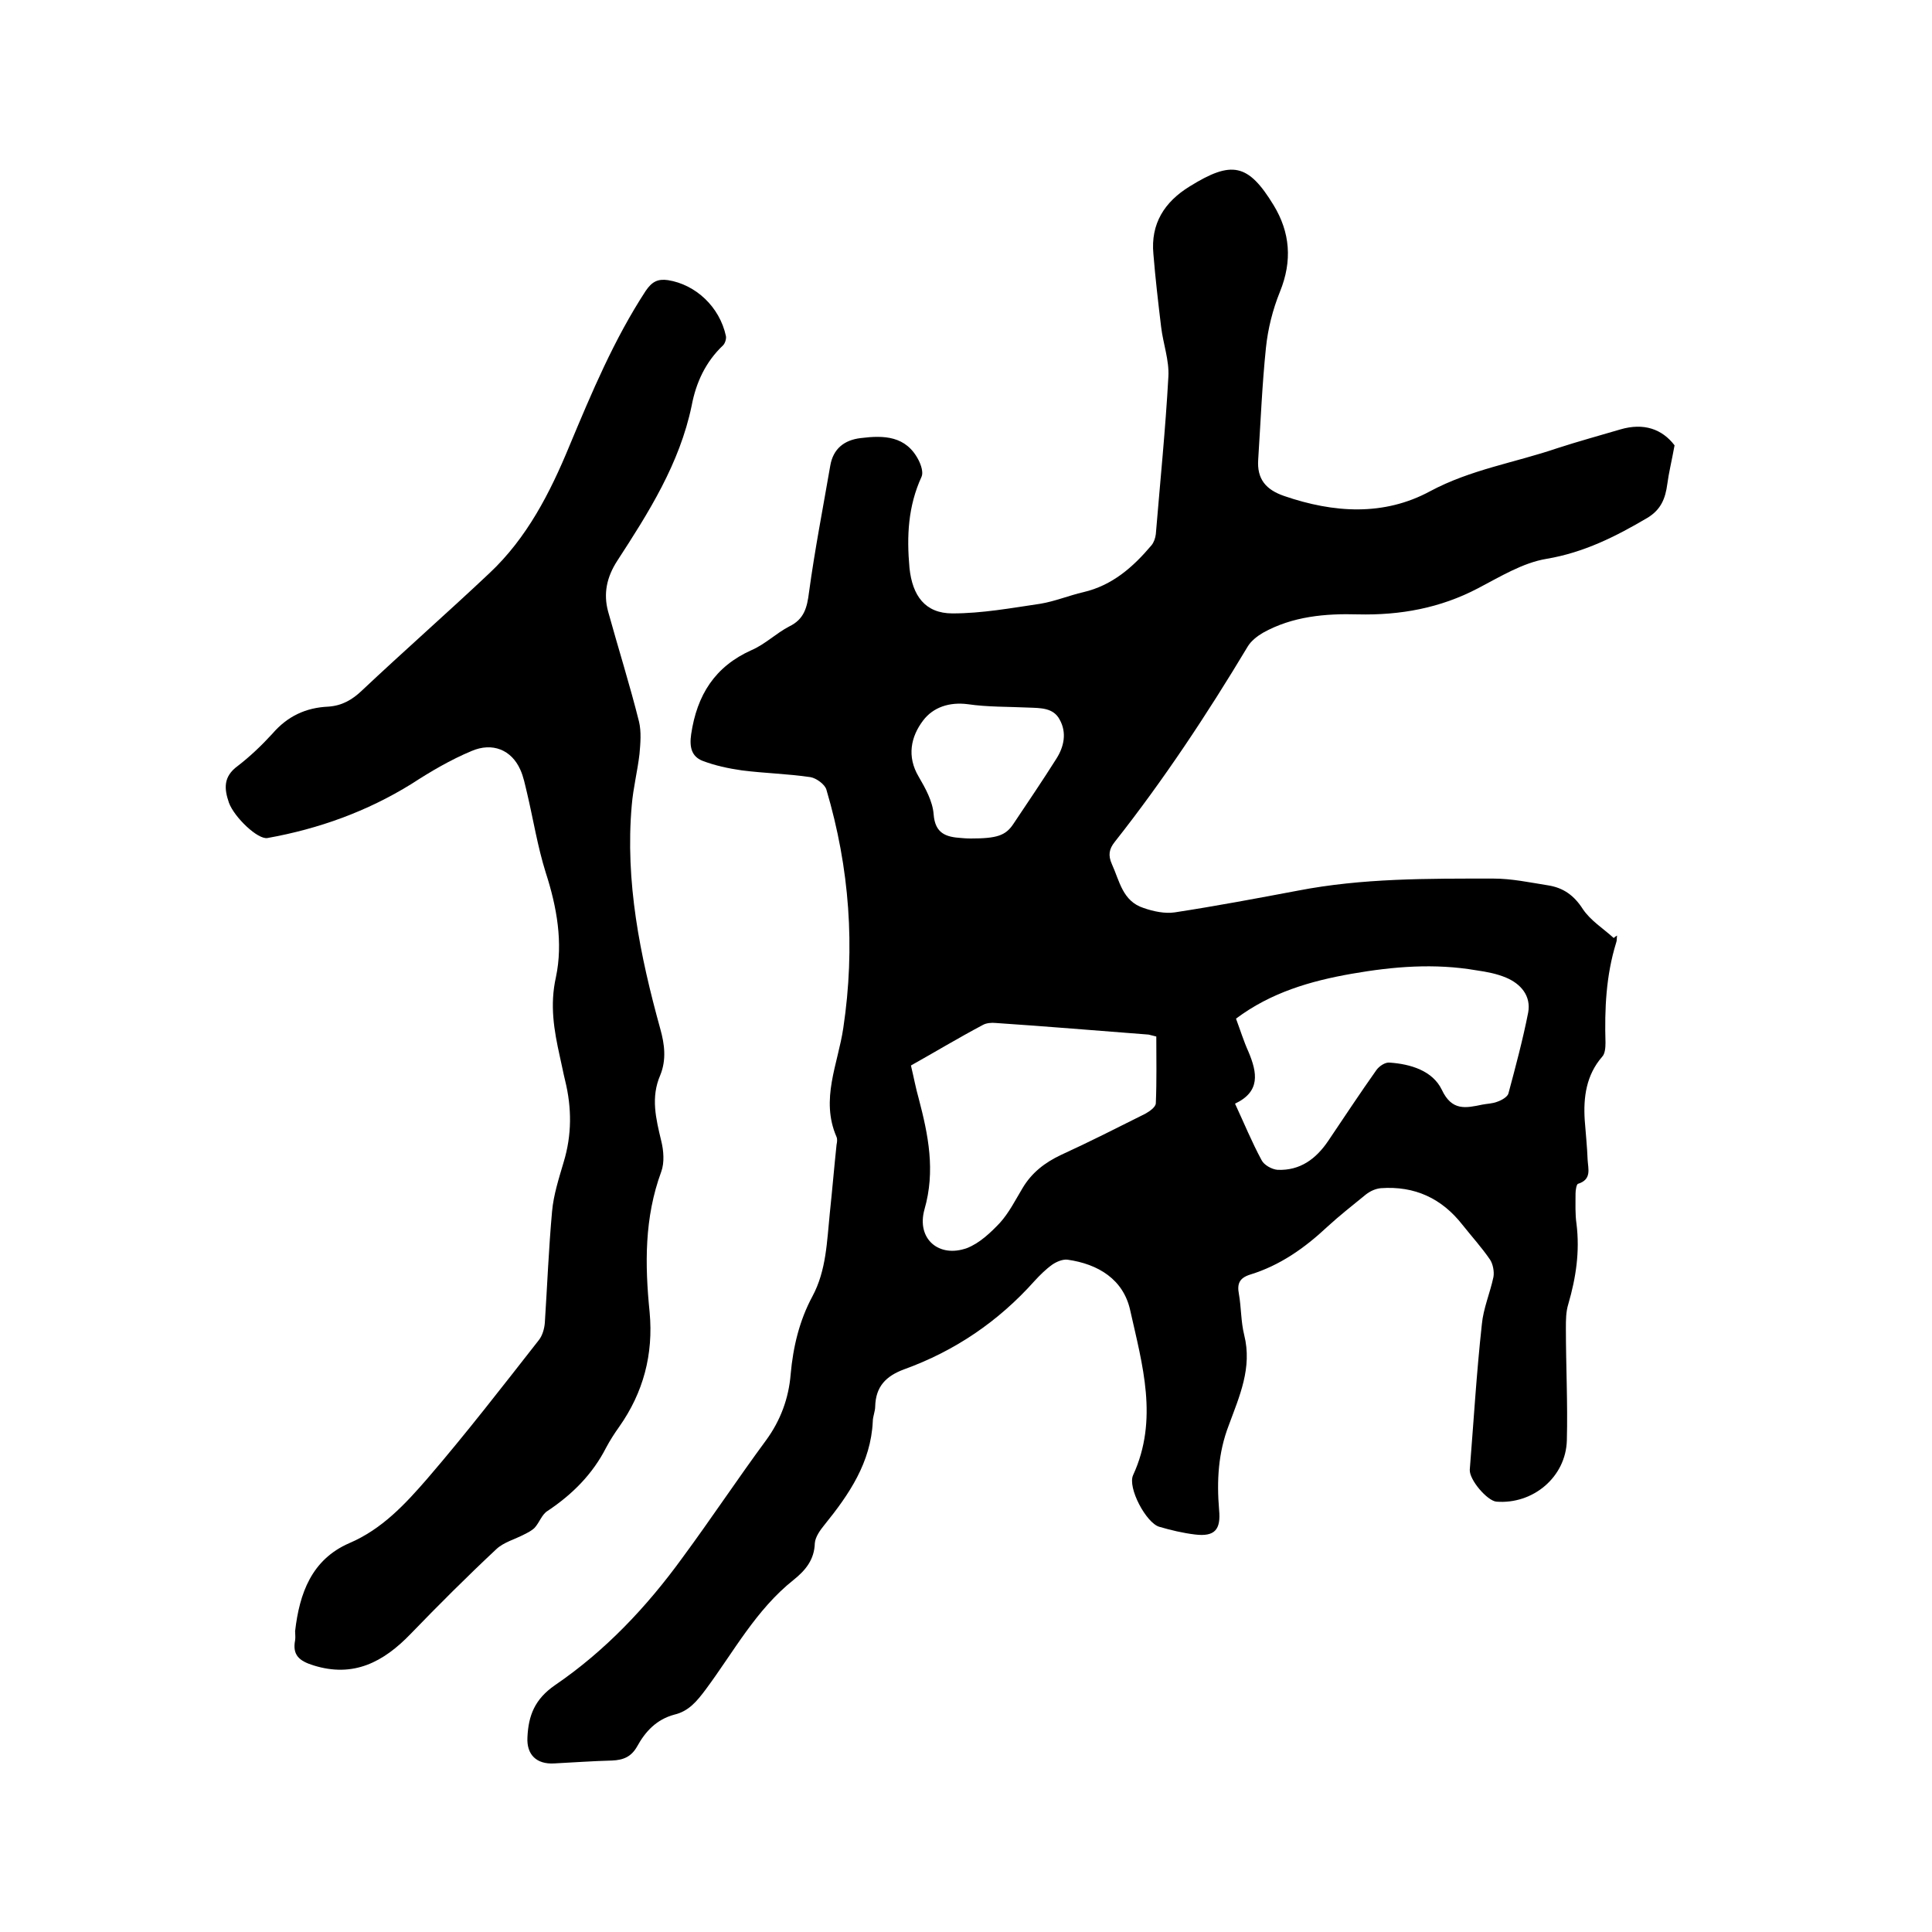 <svg enable-background="new 0 0 400 400" viewBox="0 0 400 400" xmlns="http://www.w3.org/2000/svg"><path d="m346.7 92.2c-.6 3.3-1.2 5.7-1.5 8-.4 3-1.3 5.3-4.1 7-6.6 3.9-13.2 7.2-20.9 8.5-4.9.8-9.6 3.7-14.2 6.1-7.8 4.1-16.1 5.6-24.8 5.4-6.8-.2-13.6.4-19.7 3.8-1.2.7-2.5 1.7-3.2 2.9-8.4 14-17.4 27.6-27.5 40.4-1.2 1.5-1.4 2.8-.6 4.6 1.6 3.5 2.2 7.7 6.6 9.1 2 .7 4.4 1.2 6.4.9 8.5-1.3 17-2.9 25.5-4.5 13.4-2.6 26.9-2.5 40.5-2.5 3.8 0 7.5.8 11.3 1.4 3.2.5 5.4 2.1 7.2 4.9 1.6 2.4 4.2 4 6.4 6 .2-.2.5-.4.7-.5-.1.5 0 1-.2 1.5-2.1 6.8-2.4 13.7-2.2 20.7 0 1-.1 2.3-.7 2.9-3.3 3.8-3.9 8.4-3.6 13.1.2 2.7.5 5.5.6 8.2.1 1.9.9 4.1-2 5-.3.1-.5 1.3-.5 2 0 2.1-.1 4.3.2 6.3.7 5.7-.1 11.1-1.7 16.6-.5 1.6-.5 3.3-.5 5 0 7.7.4 15.5.2 23.2-.2 7.6-7 13.3-14.6 12.7-1.9-.2-5.6-4.5-5.5-6.6.8-10 1.4-20.1 2.5-30.1.3-3.3 1.7-6.5 2.4-9.8.2-1.1-.1-2.7-.7-3.6-1.7-2.5-3.8-4.8-5.7-7.2-4.3-5.5-9.9-8.1-16.9-7.6-1.1.1-2.2.6-3.1 1.3-2.7 2.2-5.5 4.4-8 6.7-4.7 4.4-9.8 8-16 9.9-2.2.7-2.7 1.9-2.3 4 .5 2.8.4 5.7 1.1 8.5 1.7 6.8-1 12.7-3.2 18.7-2.2 5.7-2.5 11.5-2 17.5.4 4.1-.9 5.6-5 5.1-2.5-.3-5-.9-7.4-1.6-2.7-.8-6.6-8.1-5.4-10.7 5.3-11.5 1.9-22.9-.6-34.1-1.4-6.4-6.6-9.6-13-10.5-1-.1-2.2.4-3.1 1-1.4 1-2.6 2.2-3.7 3.4-7.5 8.4-16.5 14.5-27 18.3-3.8 1.4-5.9 3.6-6 7.7 0 1-.5 2.1-.5 3.1-.4 8.5-4.9 15.1-10 21.4-.9 1.1-1.9 2.5-2 3.8-.1 3.4-1.9 5.6-4.4 7.6-7.8 6.2-12.4 14.9-18.2 22.7-1.8 2.4-3.5 4.5-6.5 5.2-3.7 1-6 3.5-7.7 6.6-1.2 2.1-2.8 2.8-5.2 2.9-4 .1-8 .4-12 .6-3.6.2-5.7-1.8-5.5-5.4.2-4.5 1.5-7.9 5.7-10.8 10.4-7.1 19-16.2 26.4-26.4 5.9-8 11.4-16.3 17.3-24.3 3-4.1 4.7-8.7 5.1-13.7.5-5.6 1.8-11.1 4.5-16.1 2.9-5.4 3-11.4 3.6-17.2.5-4.7.9-9.5 1.4-14.2.1-.5.2-1.1 0-1.6-3.4-7.8.3-15.1 1.4-22.6 2.5-16.7 1.3-33.1-3.5-49.3-.3-1.1-2.1-2.4-3.3-2.6-4.7-.7-9.5-.8-14.2-1.4-2.8-.4-5.6-1-8.2-2-2.2-.9-2.7-2.8-2.3-5.5 1.2-8.1 4.9-14 12.5-17.4 2.8-1.2 5.1-3.5 7.8-4.9 3.1-1.5 3.7-3.9 4.1-7.1 1.2-8.8 2.9-17.5 4.4-26.2.6-3.5 2.9-5.3 6.3-5.7 4.8-.6 9.4-.5 12 4.6.5 1 1 2.5.6 3.4-2.8 6.1-3.1 12.3-2.5 18.9.6 5.7 3.2 9.4 8.9 9.4 6.1 0 12.1-1.1 18.2-2 3-.5 5.9-1.7 8.9-2.4 6-1.4 10.3-5.2 14.1-9.7.5-.6.8-1.5.9-2.3.9-10.9 2-21.7 2.6-32.6.2-3.4-1.1-6.9-1.5-10.3-.6-5-1.2-10.1-1.6-15.1-.6-6.3 2.3-10.8 7.5-14 8.7-5.4 12.1-4.8 17.4 3.9 3.4 5.6 3.9 11.5 1.3 17.9-1.5 3.7-2.5 7.7-2.9 11.6-.8 7.7-1.1 15.4-1.6 23.1-.3 4.1 1.6 6.3 5.4 7.6 10.2 3.5 20.6 4.2 30.2-1 8.4-4.5 17.5-5.9 26.3-8.9 4.3-1.4 8.7-2.6 13.1-3.9 4.8-1.4 8.6-.1 11.2 3.3zm-91 136.3c1.9 4.1 3.5 8 5.5 11.7.5 1 2.1 1.9 3.3 2 4.7.2 8-2.3 10.5-6 3.3-4.9 6.6-9.9 10-14.7.6-.8 1.8-1.6 2.7-1.5 4.4.3 8.9 1.7 10.8 5.6 2.1 4.5 5 3.8 8.4 3.1 1-.2 2.1-.2 3.1-.6.9-.3 2.1-1 2.3-1.7 1.5-5.6 3-11.2 4.1-16.8.6-3.4-1.5-5.9-4.6-7.2-1.9-.8-4-1.2-6.1-1.5-8.7-1.5-17.2-.8-25.8.7s-16.8 3.9-24 9.3c.9 2.4 1.6 4.7 2.6 6.9 1.8 4.3 2.5 8.2-2.8 10.7zm-67.1-7.9c.6 2.5 1 4.7 1.6 6.8 2 7.6 3.5 15 1.2 23-1.7 6.1 3 10.1 8.8 8 2.6-1 4.9-3.2 6.8-5.2 1.9-2.1 3.2-4.7 4.7-7.2 1.9-3.2 4.6-5.3 8-6.9 5.9-2.7 11.6-5.6 17.4-8.5.9-.5 2.2-1.4 2.2-2.2.2-4.6.1-9.2.1-13.8-.8-.2-1.2-.3-1.6-.4-10.5-.8-21.1-1.7-31.6-2.4-.9-.1-2 0-2.7.4-5.1 2.7-9.9 5.6-14.9 8.4zm12.4-47c5.4 0 7.2-.6 8.8-3 3-4.5 6-8.9 8.9-13.5 1.6-2.5 2.2-5.4.7-8.1-1.3-2.5-4-2.4-6.4-2.5-4.2-.2-8.5-.1-12.6-.7-3.8-.5-7.2.6-9.3 3.4-2.5 3.3-3.4 7.4-.9 11.6 1.4 2.4 2.9 5.1 3.1 7.8.3 4 2.6 4.7 5.7 4.9 1 .1 1.9.1 2 .1z"/><path d="m61.1 337.7c.9-7.8 3.4-14.8 11.2-18.2 6.8-2.9 11.6-8.1 16.2-13.4 8-9.3 15.5-19 23.1-28.7.7-.9 1.1-2.3 1.2-3.5.5-7.7.8-15.4 1.5-23.1.3-3.4 1.4-6.8 2.4-10.2 1.7-5.6 1.7-11.2.3-16.9-.4-1.6-.7-3.3-1.1-5-1.2-5.4-2.1-10.6-.8-16.4 1.5-7.1.2-14.5-2.1-21.6-1.7-5.4-2.6-11.1-3.9-16.6-.4-1.6-.7-3.3-1.4-4.8-1.8-4-5.7-5.7-10.1-3.8-4.3 1.8-8.4 4.2-12.4 6.8-9.2 5.7-19.2 9.3-29.8 11.2-2 .4-6.9-4.3-8-7.3-1-2.9-1.2-5.4 1.8-7.6 2.6-2 5-4.3 7.2-6.7 3.1-3.6 6.9-5.4 11.6-5.6 2.8-.2 4.9-1.4 6.9-3.3 8.7-8.2 17.7-16.1 26.4-24.3 7.8-7.3 12.6-16.7 16.6-26.4 4.6-11 9.2-22 15.8-32.1 1.3-1.9 2.5-2.5 4.6-2.2 5.7.9 10.7 5.5 12 11.6.1.6-.2 1.5-.6 1.9-3.6 3.4-5.6 7.7-6.5 12.5-2.5 12-8.9 22.1-15.4 32.1-2.2 3.4-2.9 6.8-1.9 10.5 2.1 7.6 4.5 15.2 6.4 22.8.5 2.1.3 4.5.1 6.7-.4 3.5-1.3 7-1.6 10.6-1.4 15.8 1.7 31.1 5.9 46.3.9 3.2 1.3 6.4 0 9.6-2 4.6-.9 9 .2 13.6.5 2 .7 4.5 0 6.4-3.5 9.5-3.4 19.2-2.4 29.1.8 8.7-1.3 16.6-6.3 23.7-1 1.4-1.9 2.8-2.7 4.3-2.8 5.5-7 9.7-12.1 13.1-1.2.7-1.7 2.4-2.7 3.5-.6.6-1.4 1-2.2 1.4-1.9 1-4.2 1.6-5.7 3-6.1 5.7-12 11.6-17.8 17.6-5.6 5.8-11.8 9.1-20.1 6.5-2.9-.9-4.4-2.1-3.8-5.2.1-.6 0-1.3 0-1.9z"/></svg>